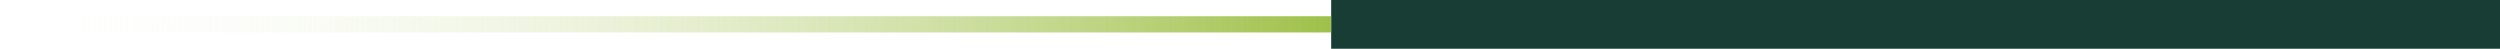<?xml version="1.0" encoding="UTF-8"?> <svg xmlns="http://www.w3.org/2000/svg" xmlns:xlink="http://www.w3.org/1999/xlink" id="Groupe_118" data-name="Groupe 118" width="154" height="3" viewBox="0 0 154 3"><defs><linearGradient id="linear-gradient" x1="0.5" y1="1" x2="0.5" gradientUnits="objectBoundingBox"><stop offset="0" stop-color="#9fc049"></stop><stop offset="1" stop-color="#fff" stop-opacity="0"></stop></linearGradient></defs><rect id="Rectangle_6" data-name="Rectangle 6" width="72" height="3" transform="translate(82)" fill="#173d34"></rect><rect id="Rectangle_13" data-name="Rectangle 13" width="1" height="82" transform="translate(0 2) rotate(-90)" fill="url(#linear-gradient)"></rect></svg> 